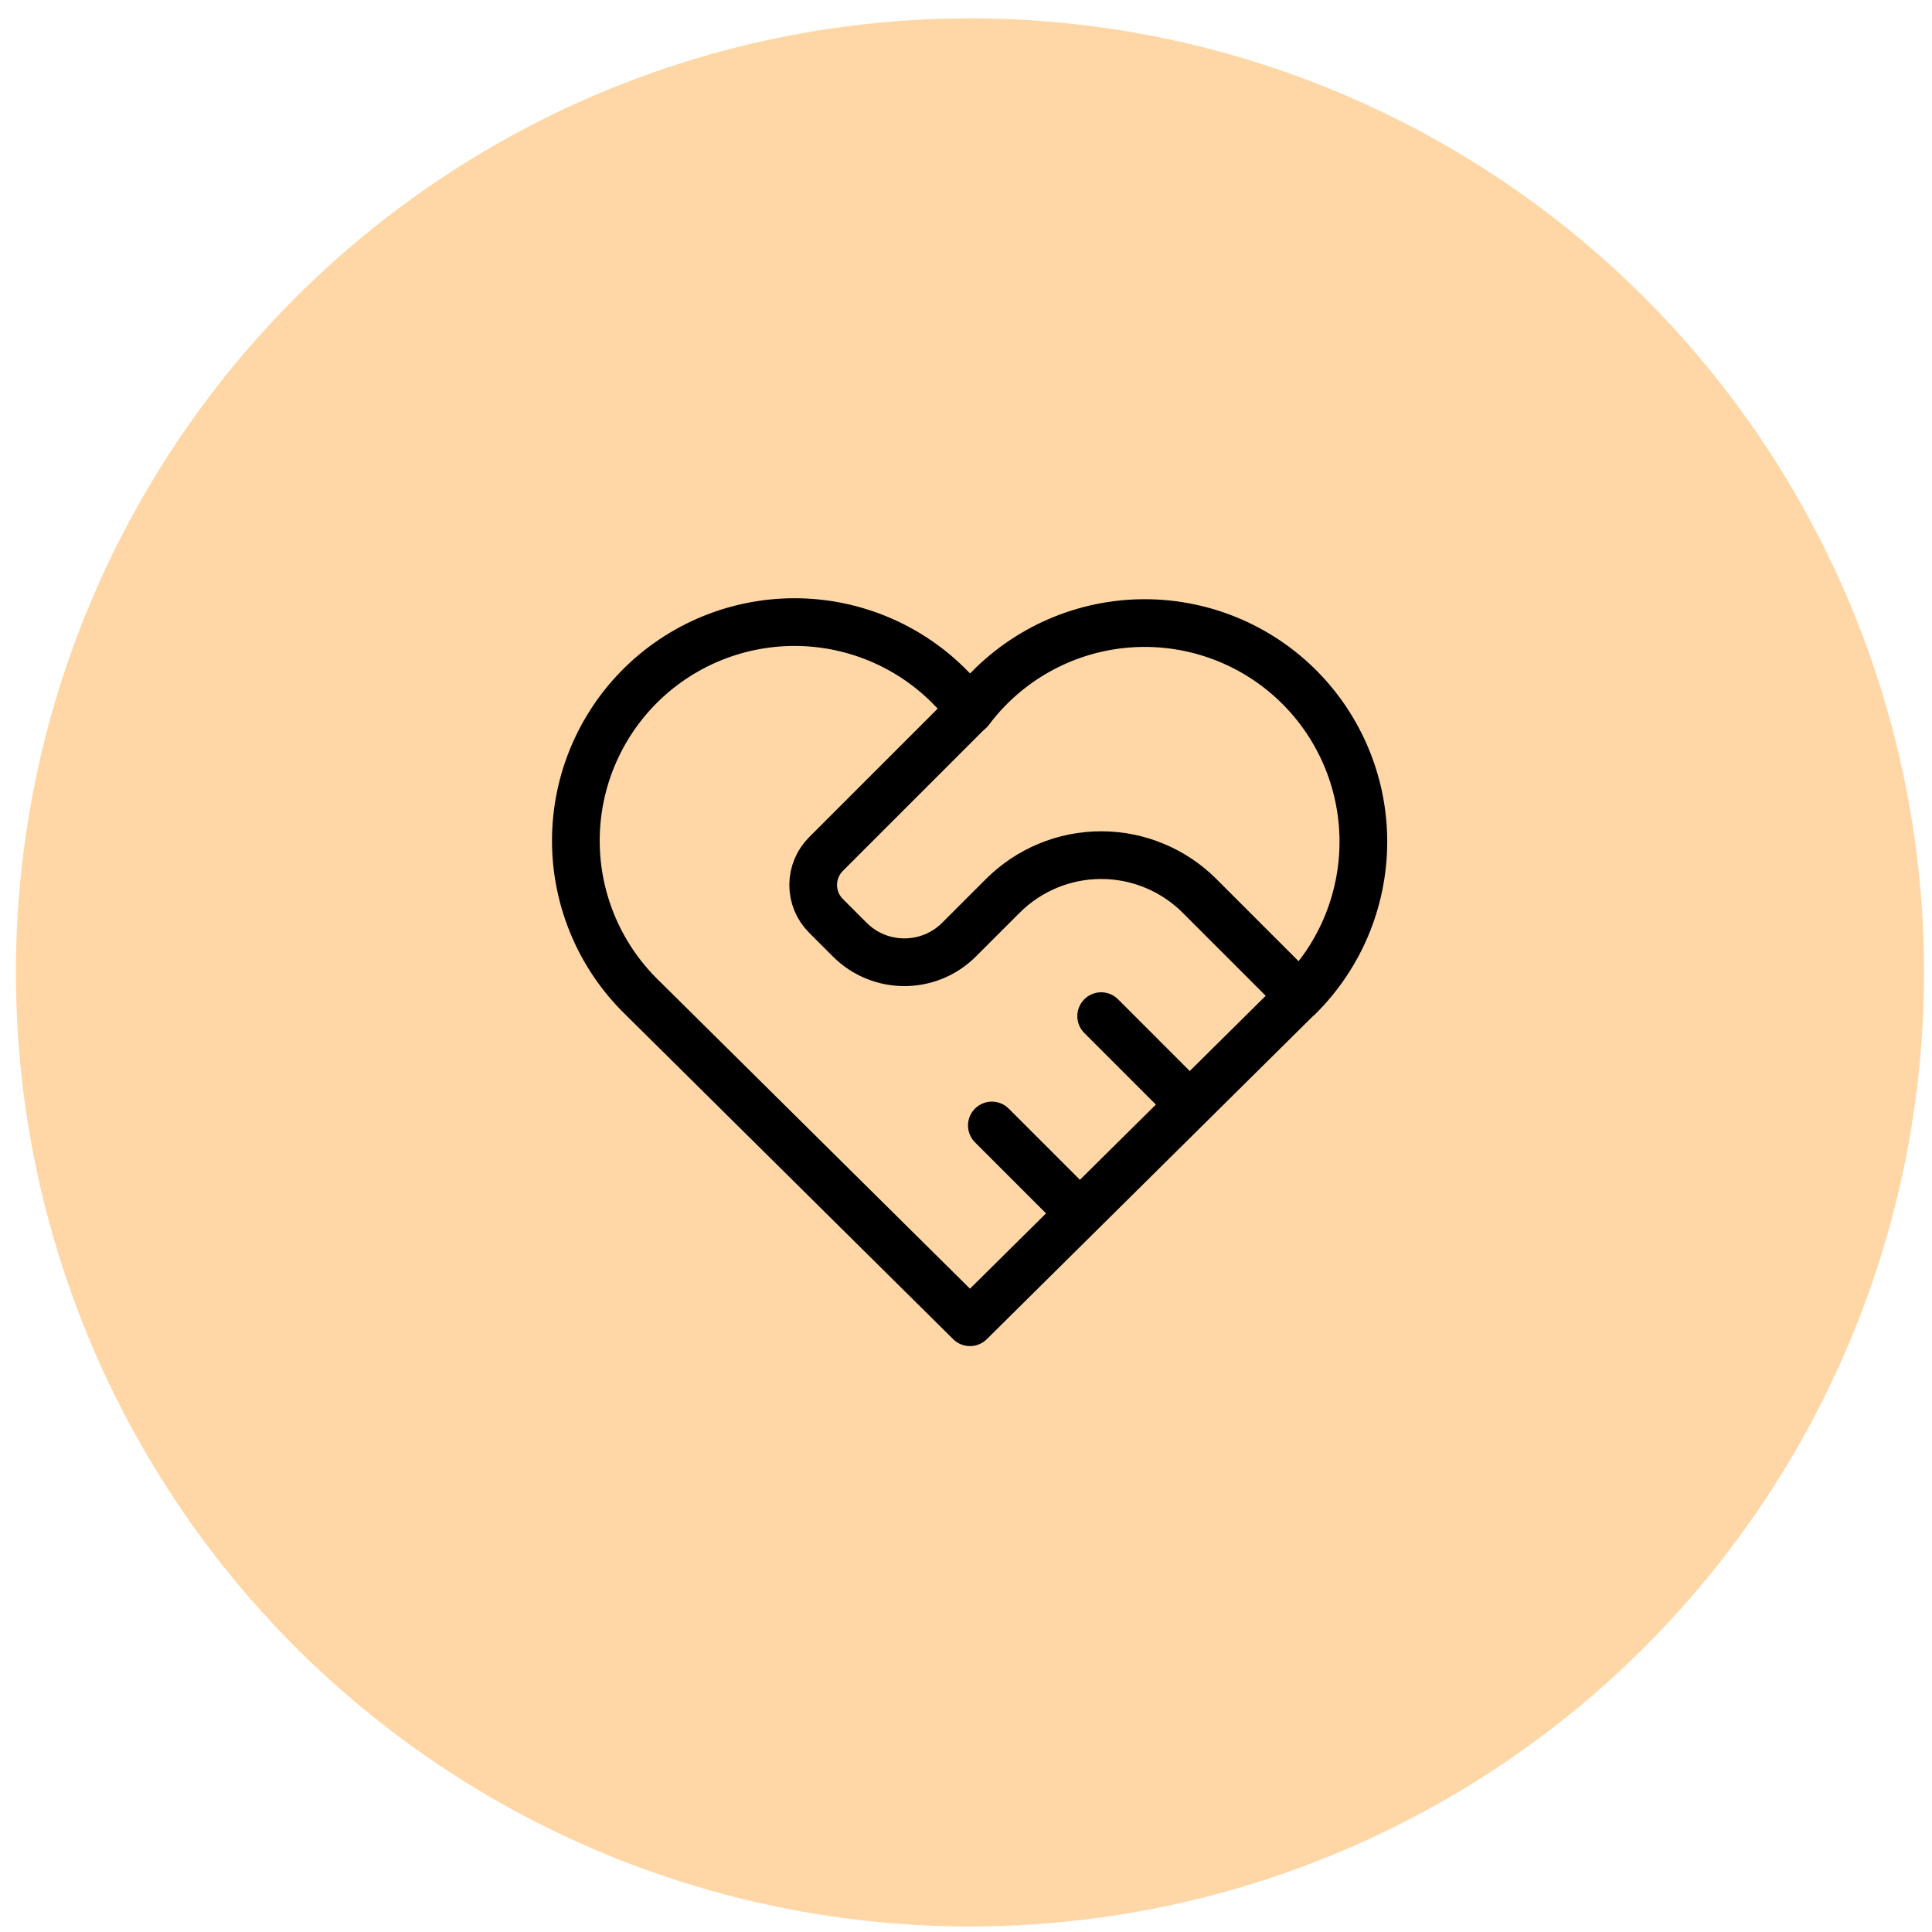 <svg width="81" height="81" viewBox="0 0 81 81" fill="none" xmlns="http://www.w3.org/2000/svg">
<circle cx="40.667" cy="40.769" r="40" fill="#FFD7A6"/>
<g clip-path="url(#clip0_2431_2249)">
<path d="M54.417 41.818L40.667 55.436L26.917 41.818C26.01 40.935 25.295 39.874 24.819 38.702C24.342 37.53 24.113 36.272 24.146 35.007C24.179 33.742 24.474 32.497 25.012 31.352C25.55 30.206 26.319 29.185 27.271 28.351C28.224 27.518 29.338 26.89 30.544 26.509C31.751 26.127 33.023 25.999 34.282 26.133C35.54 26.267 36.757 26.661 37.856 27.288C38.955 27.916 39.912 28.765 40.667 29.78C41.425 28.772 42.383 27.931 43.481 27.31C44.579 26.689 45.794 26.301 47.048 26.171C48.303 26.041 49.571 26.172 50.773 26.554C51.975 26.937 53.086 27.563 54.035 28.395C54.983 29.226 55.75 30.244 56.287 31.386C56.825 32.527 57.12 33.767 57.156 35.028C57.192 36.289 56.967 37.544 56.496 38.714C56.025 39.885 55.317 40.945 54.417 41.829" stroke="black" stroke-width="2" stroke-linecap="round" stroke-linejoin="round"/>
<path d="M40.667 29.769L34.63 35.806C34.286 36.15 34.093 36.616 34.093 37.102C34.093 37.589 34.286 38.055 34.63 38.398L35.625 39.394C36.89 40.659 38.943 40.659 40.208 39.394L42.042 37.561C43.136 36.467 44.62 35.852 46.167 35.852C47.714 35.852 49.198 36.467 50.292 37.561L54.417 41.686" stroke="black" stroke-width="2" stroke-linecap="round" stroke-linejoin="round"/>
<path d="M41.584 47.186L45.25 50.852" stroke="black" stroke-width="2" stroke-linecap="round" stroke-linejoin="round"/>
<path d="M46.167 42.602L49.833 46.269" stroke="black" stroke-width="2" stroke-linecap="round" stroke-linejoin="round"/>
</g>
<defs>
<clipPath id="clip0_2431_2249">
<rect width="44" height="44" fill="white" transform="translate(18.667 18.769)"/>
</clipPath>
</defs>
</svg>

